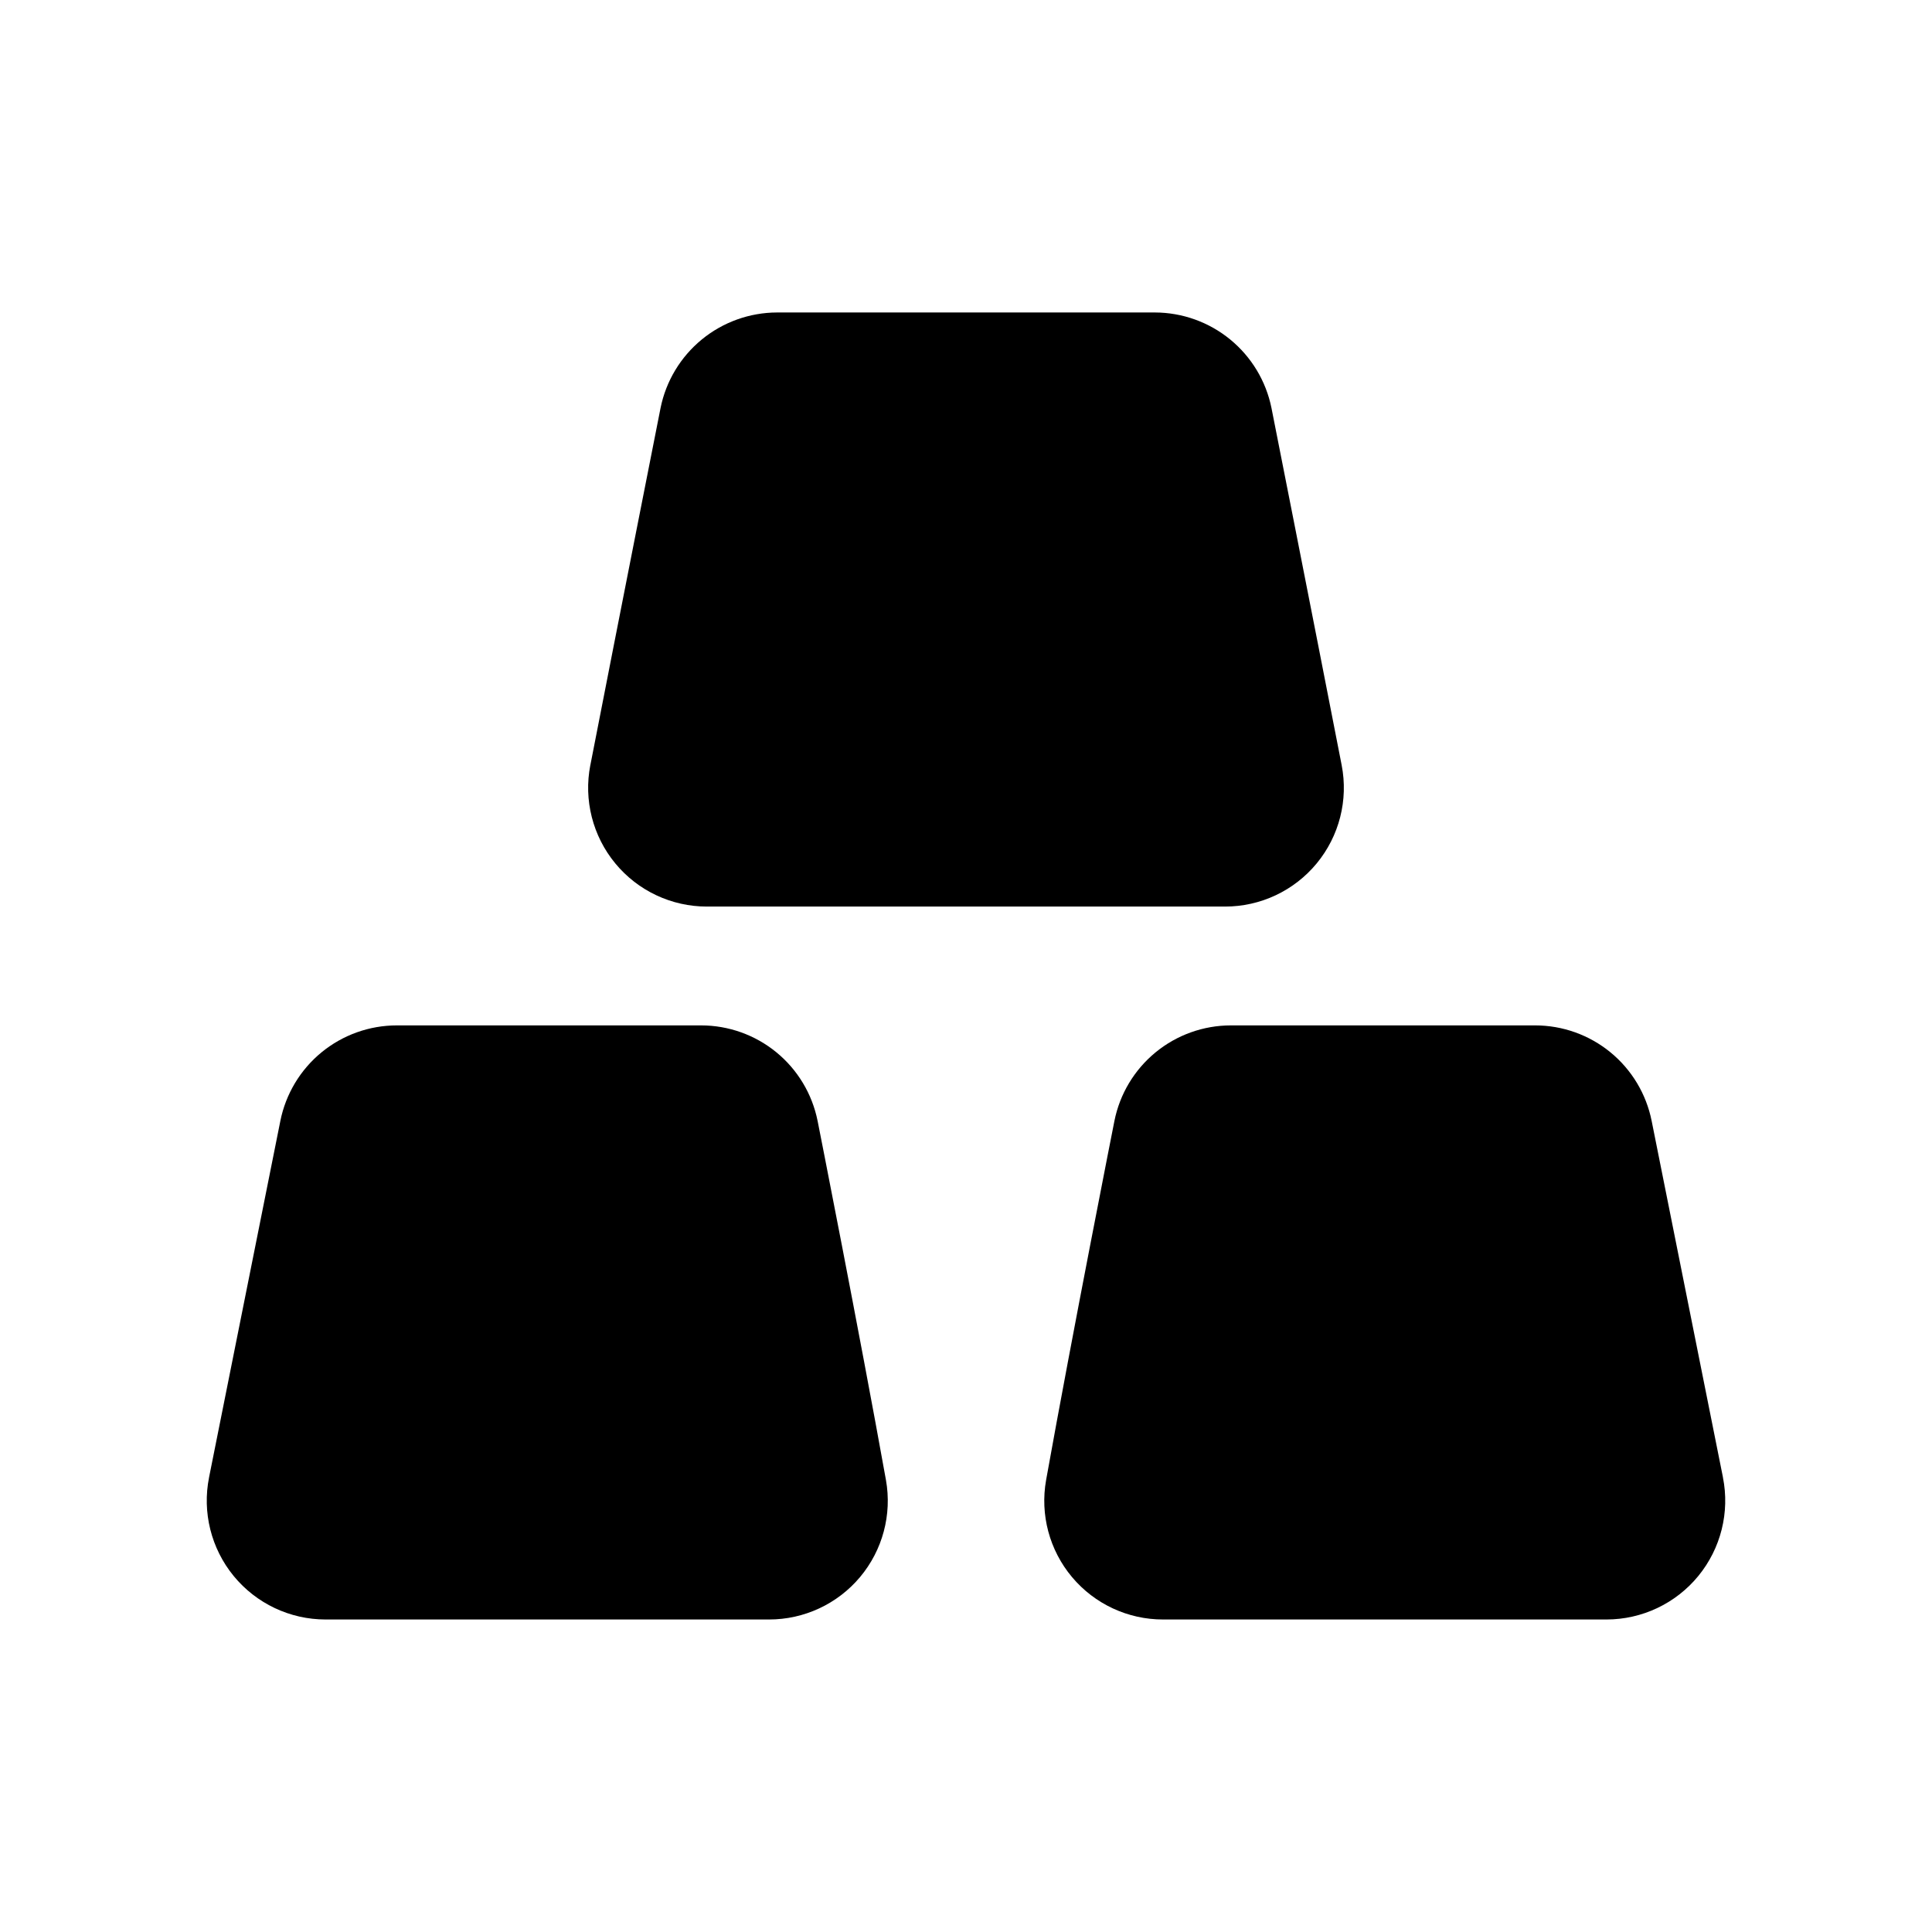 <?xml version="1.0" encoding="UTF-8"?>
<!-- Uploaded to: SVG Repo, www.svgrepo.com, Generator: SVG Repo Mixer Tools -->
<svg fill="#000000" width="800px" height="800px" version="1.1" viewBox="144 144 512 512" xmlns="http://www.w3.org/2000/svg">
 <path d="m300.45 346.77c7.613-39.074 18.605-94.652 18.605-94.652 1.441-7.129 5.305-13.539 10.93-18.152 5.625-4.609 12.668-7.137 19.941-7.156h100.15c7.273 0.02 14.316 2.547 19.941 7.156s9.488 11.016 10.934 18.145c0 0 10.992 55.586 18.605 94.66 1.797 9.23-0.629 18.781-6.613 26.035s-14.895 11.453-24.301 11.445h-137.29c-9.402 0.008-18.316-4.191-24.297-11.445-5.984-7.254-8.41-16.805-6.613-26.035zm300.15 188.74-18.895-94.457v0.004c-1.426-7.137-5.281-13.562-10.91-18.176-5.629-4.617-12.68-7.137-19.957-7.141h-80.629c-7.281 0-14.336 2.523-19.965 7.137-5.629 4.617-9.484 11.039-10.91 18.176 0 0-11.098 56.07-18.105 95.168v0.004c-1.633 9.168 0.883 18.59 6.871 25.723 5.984 7.133 14.824 11.25 24.137 11.234h117.48c9.434 0 18.371-4.231 24.352-11.527 5.981-7.297 8.375-16.891 6.523-26.141zm-239.93-94.465v0.004c-1.43-7.137-5.285-13.559-10.914-18.172-5.633-4.613-12.684-7.137-19.961-7.137h-80.621c-7.281 0-14.336 2.523-19.965 7.137-5.629 4.617-9.484 11.039-10.914 18.176l-18.895 94.465h0.004c-1.852 9.25 0.543 18.844 6.523 26.141 5.981 7.293 14.918 11.523 24.352 11.523h117.49c9.312 0.016 18.156-4.098 24.145-11.234 5.984-7.133 8.504-16.555 6.871-25.723-7.016-39.102-18.113-95.172-18.113-95.172z"/>
</svg>